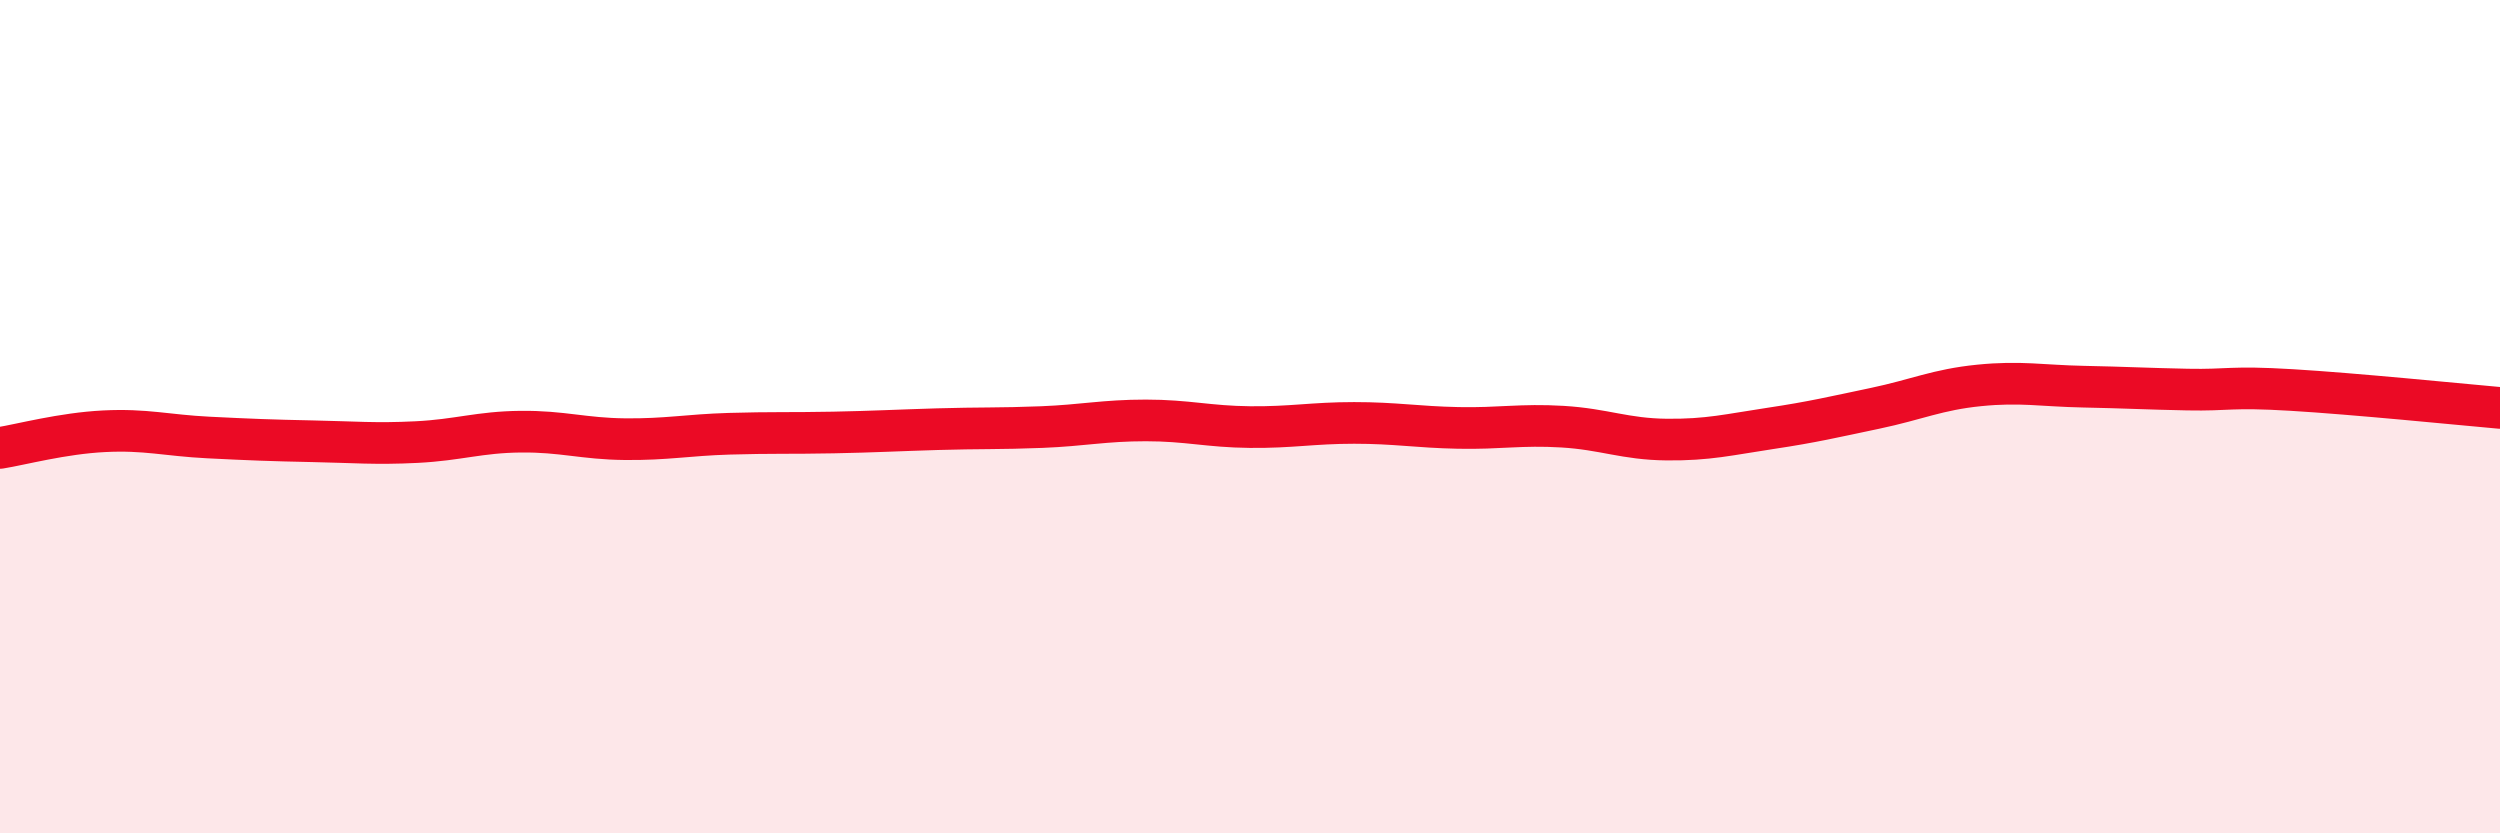 
    <svg width="60" height="20" viewBox="0 0 60 20" xmlns="http://www.w3.org/2000/svg">
      <path
        d="M 0,10.75 C 0.5,10.67 1.5,10.4 2.5,10.35 C 3.5,10.3 4,10.45 5,10.5 C 6,10.55 6.5,10.57 7.5,10.59 C 8.5,10.61 9,10.66 10,10.61 C 11,10.56 11.5,10.37 12.5,10.36 C 13.5,10.35 14,10.53 15,10.54 C 16,10.55 16.5,10.44 17.5,10.41 C 18.5,10.38 19,10.4 20,10.38 C 21,10.36 21.5,10.33 22.5,10.3 C 23.5,10.27 24,10.29 25,10.25 C 26,10.21 26.5,10.09 27.5,10.09 C 28.5,10.09 29,10.24 30,10.25 C 31,10.26 31.5,10.15 32.5,10.15 C 33.5,10.15 34,10.25 35,10.27 C 36,10.29 36.5,10.18 37.5,10.24 C 38.5,10.3 39,10.54 40,10.55 C 41,10.56 41.5,10.43 42.5,10.28 C 43.5,10.13 44,10.01 45,9.8 C 46,9.59 46.5,9.35 47.5,9.25 C 48.5,9.15 49,9.26 50,9.28 C 51,9.3 51.5,9.33 52.5,9.35 C 53.5,9.37 53.5,9.27 55,9.36 C 56.5,9.45 59,9.7 60,9.79L60 20L0 20Z"
        fill="#EB0A25"
        opacity="0.1"
        stroke-linecap="round"
        stroke-linejoin="round"
      />
      <path
        d="M 0,10.75 C 0.5,10.67 1.5,10.4 2.5,10.35 C 3.5,10.3 4,10.45 5,10.5 C 6,10.55 6.5,10.57 7.5,10.59 C 8.5,10.61 9,10.66 10,10.61 C 11,10.56 11.5,10.37 12.5,10.36 C 13.5,10.35 14,10.53 15,10.54 C 16,10.55 16.5,10.44 17.5,10.41 C 18.5,10.38 19,10.4 20,10.38 C 21,10.36 21.5,10.33 22.5,10.3 C 23.5,10.27 24,10.29 25,10.25 C 26,10.21 26.5,10.09 27.5,10.09 C 28.5,10.09 29,10.24 30,10.25 C 31,10.26 31.5,10.15 32.5,10.15 C 33.5,10.15 34,10.25 35,10.27 C 36,10.29 36.5,10.18 37.5,10.24 C 38.5,10.3 39,10.54 40,10.55 C 41,10.56 41.5,10.43 42.5,10.28 C 43.5,10.13 44,10.01 45,9.8 C 46,9.59 46.5,9.35 47.5,9.25 C 48.5,9.15 49,9.26 50,9.28 C 51,9.3 51.5,9.33 52.5,9.35 C 53.5,9.37 53.5,9.27 55,9.36 C 56.5,9.45 59,9.7 60,9.79"
        stroke="#EB0A25"
        stroke-width="1"
        fill="none"
        stroke-linecap="round"
        stroke-linejoin="round"
      />
    </svg>
  